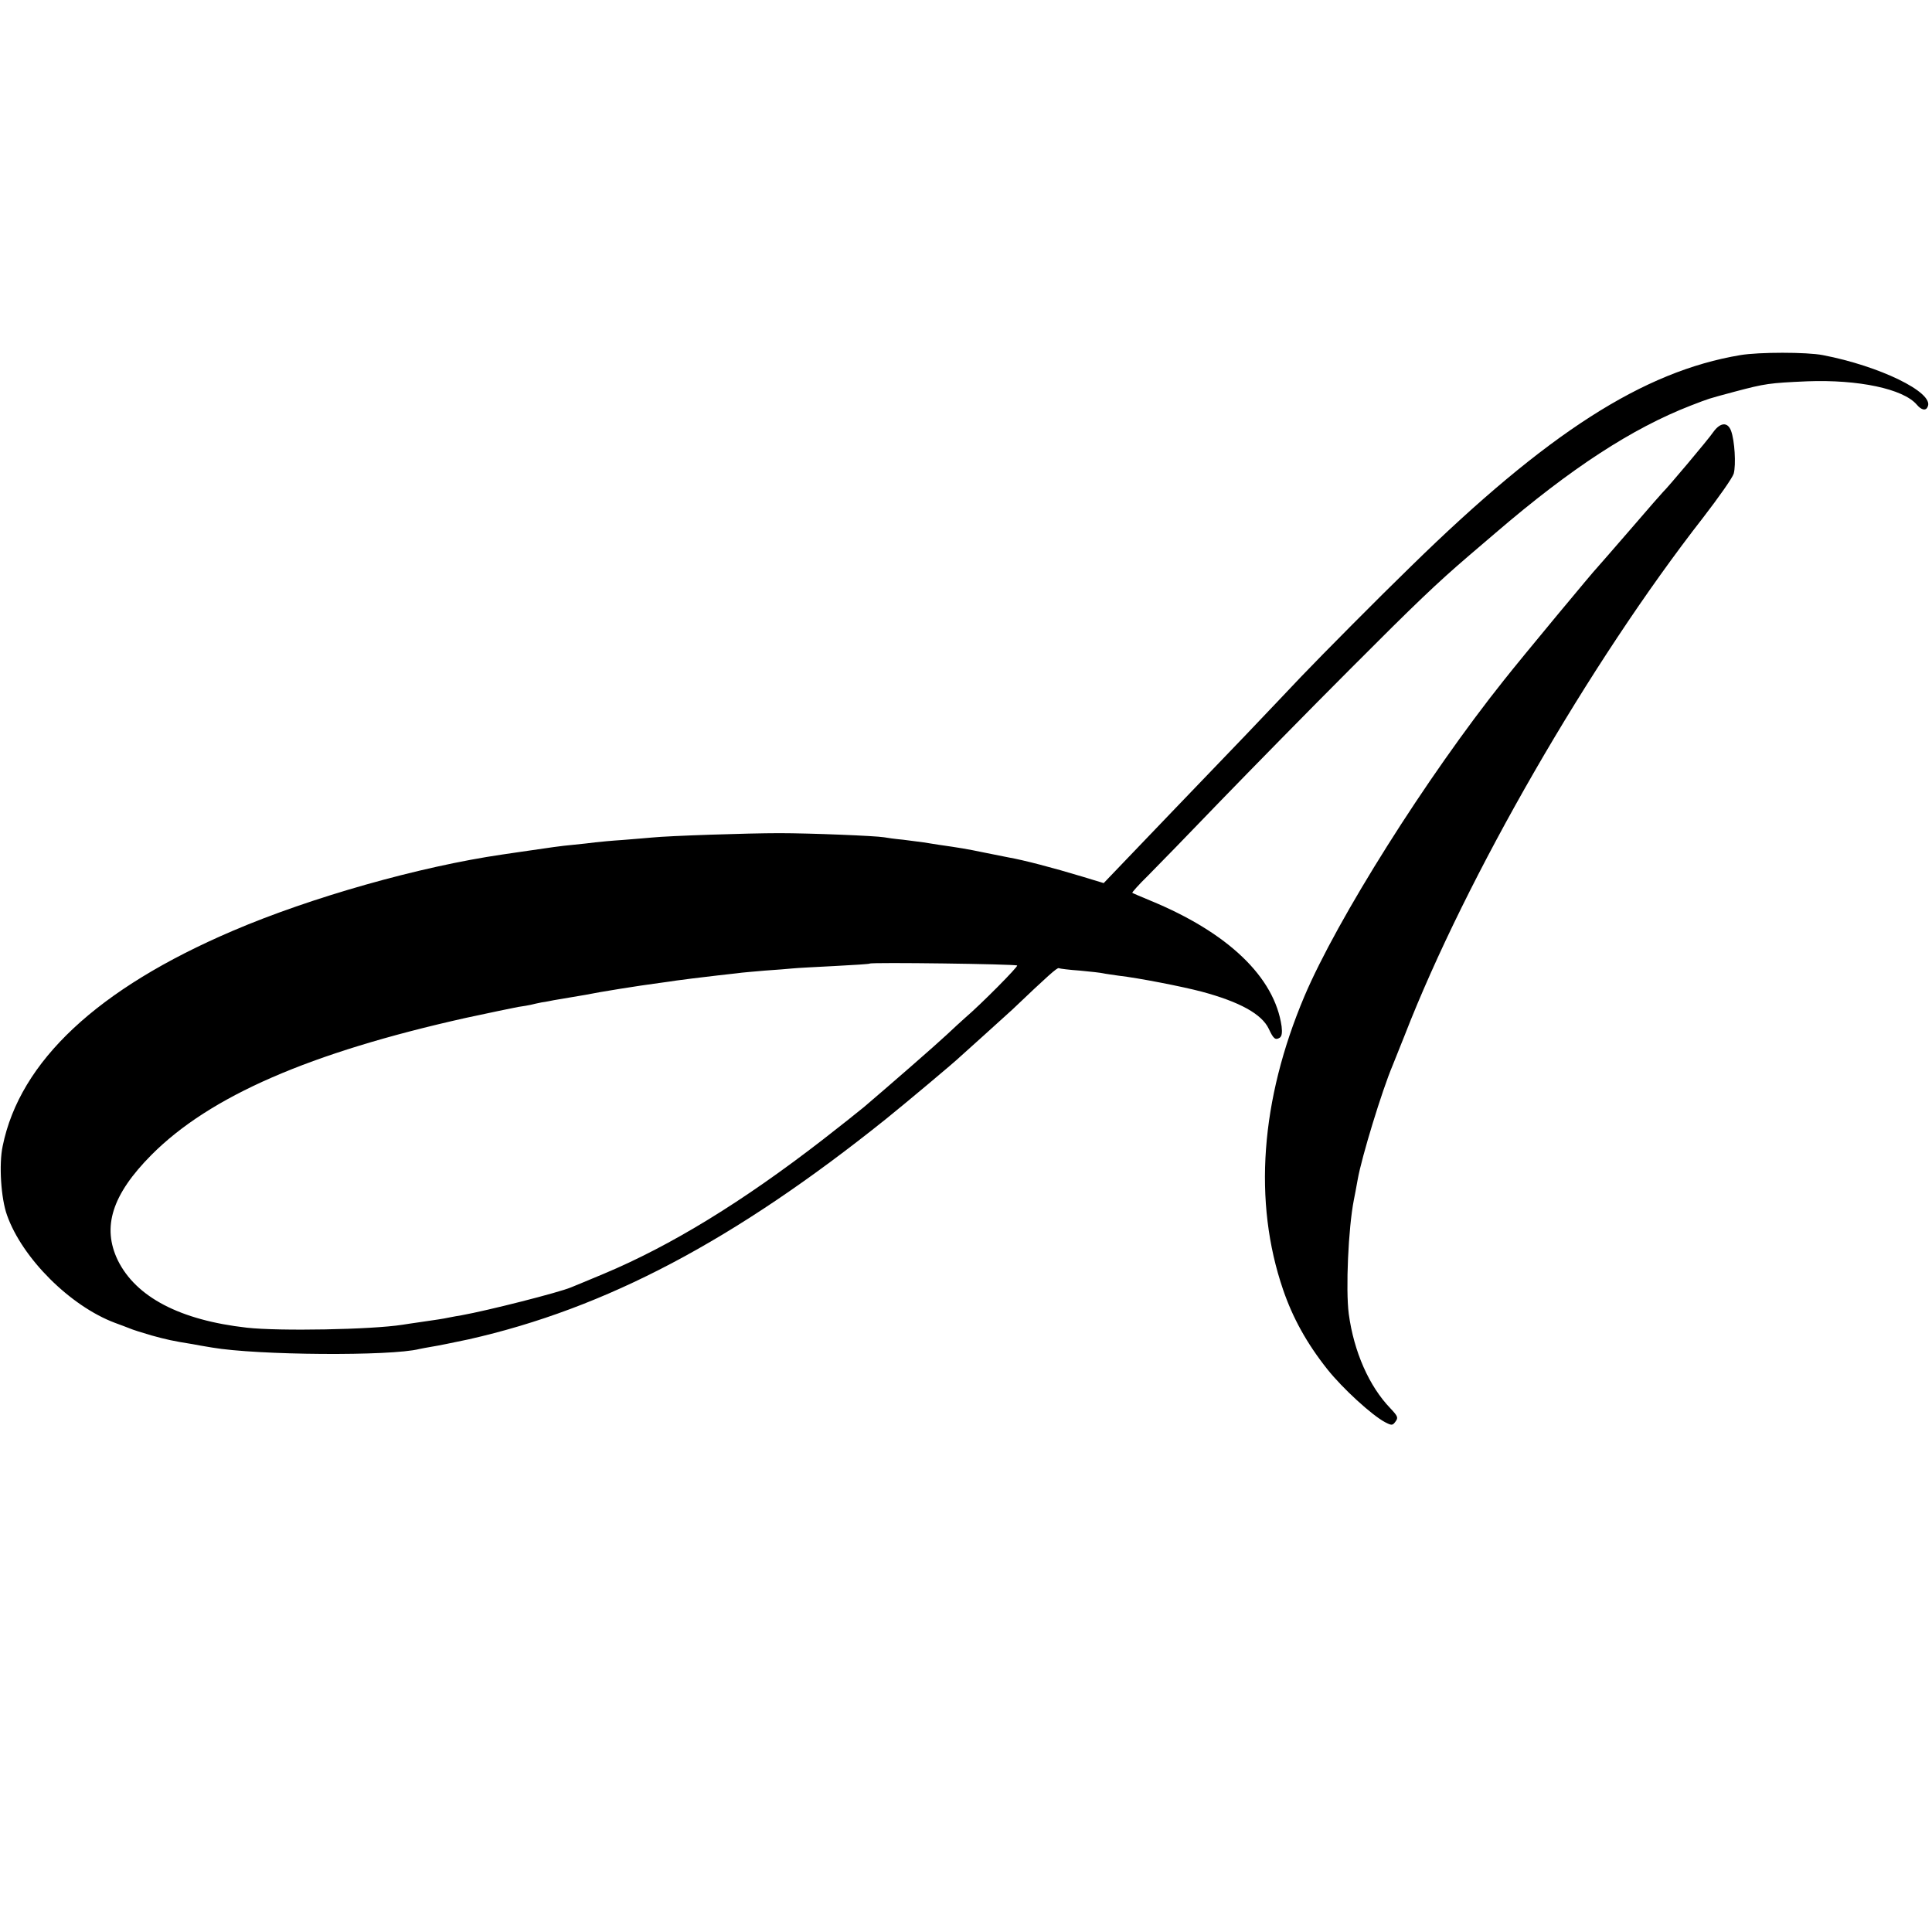 <?xml version="1.0" standalone="no"?>
<!DOCTYPE svg PUBLIC "-//W3C//DTD SVG 20010904//EN"
 "http://www.w3.org/TR/2001/REC-SVG-20010904/DTD/svg10.dtd">
<svg version="1.0" xmlns="http://www.w3.org/2000/svg"
 width="797pt" height="797pt" viewBox="0 0 797 797"
 preserveAspectRatio="xMidYMid meet">
<g transform="translate(0,797) scale(0.1,-0.1)"
fill="#000000" stroke="none">
<path d="M7179 6505 c-400 -67 -795 -320 -1357 -870 -133 -129 -367 -365 -454
-456 -29 -31 -132 -139 -228 -240 -96 -100 -227 -236 -290 -302 -63 -66 -156
-163 -206 -215 l-91 -95 -89 27 c-119 36 -241 68 -304 79 -14 3 -59 12 -100
20 -72 15 -103 20 -187 32 -21 3 -49 8 -63 10 -14 2 -52 7 -85 11 -33 3 -68 8
-78 10 -35 6 -305 17 -432 17 -129 0 -458 -11 -525 -18 -19 -2 -73 -6 -120
-10 -47 -3 -98 -8 -115 -10 -16 -2 -57 -7 -90 -10 -54 -5 -87 -10 -217 -29
-21 -3 -55 -8 -75 -11 -343 -50 -791 -177 -1113 -315 -557 -238 -878 -538
-949 -888 -16 -75 -7 -216 18 -285 63 -178 261 -375 445 -444 23 -8 50 -19 61
-23 11 -5 52 -18 90 -29 62 -17 88 -23 170 -36 11 -2 47 -9 80 -14 186 -32
738 -36 855 -6 8 2 32 6 54 10 21 3 88 17 150 30 566 128 1095 407 1721 909
82 66 286 237 305 256 3 3 48 43 100 90 52 47 104 94 116 105 146 139 186 175
192 171 4 -2 43 -7 87 -10 44 -4 87 -9 95 -11 8 -2 38 -6 65 -10 80 -9 264
-45 343 -66 156 -42 247 -92 276 -153 19 -41 27 -48 45 -37 9 6 11 21 8 47
-29 203 -221 387 -542 519 -38 16 -72 30 -74 32 -2 1 27 34 65 71 38 38 173
177 299 308 127 131 367 376 535 544 270 271 357 354 490 468 19 16 69 59 110
94 311 267 563 431 805 525 81 31 65 26 180 57 128 34 144 36 300 43 211 8
396 -31 452 -96 20 -24 39 -27 46 -7 23 58 -199 166 -433 211 -66 13 -265 13
-341 0z m-2983 -2518 c5 -4 -147 -158 -216 -217 -14 -12 -47 -43 -75 -69 -46
-43 -226 -200 -341 -298 -27 -22 -102 -82 -168 -133 -333 -258 -629 -439 -906
-555 -63 -26 -124 -52 -135 -56 -50 -21 -341 -95 -452 -115 -13 -2 -35 -6 -50
-9 -28 -6 -51 -9 -126 -20 -23 -3 -53 -8 -67 -10 -128 -20 -509 -27 -642 -12
-275 31 -457 126 -532 278 -66 137 -24 271 139 435 241 242 652 421 1297 565
97 21 194 41 215 45 21 3 45 7 53 9 8 2 29 7 45 10 17 2 39 7 50 9 11 2 40 7
65 11 25 4 54 9 65 11 58 12 221 38 305 49 25 3 56 8 70 10 26 4 95 12 170 21
25 3 61 7 80 9 19 3 71 7 115 11 44 3 96 7 115 9 19 2 98 6 175 10 77 4 141 8
143 10 6 6 602 -2 608 -8z"/>
<path d="M7068 6188 c-20 -30 -194 -236 -208 -248 -3 -3 -64 -72 -135 -155
-71 -82 -132 -152 -135 -155 -12 -11 -311 -371 -386 -466 -320 -401 -688 -986
-823 -1304 -181 -428 -212 -848 -88 -1210 40 -117 98 -222 183 -329 62 -78
183 -189 238 -218 27 -14 31 -14 43 3 12 16 9 22 -21 54 -88 91 -151 234 -172
390 -13 100 -2 353 21 470 3 14 10 52 16 85 16 91 100 366 144 470 7 17 29 73
50 125 254 653 762 1534 1231 2135 64 83 121 164 126 181 10 37 4 137 -11 177
-14 37 -44 35 -73 -5z"/>
</g>
</svg>
